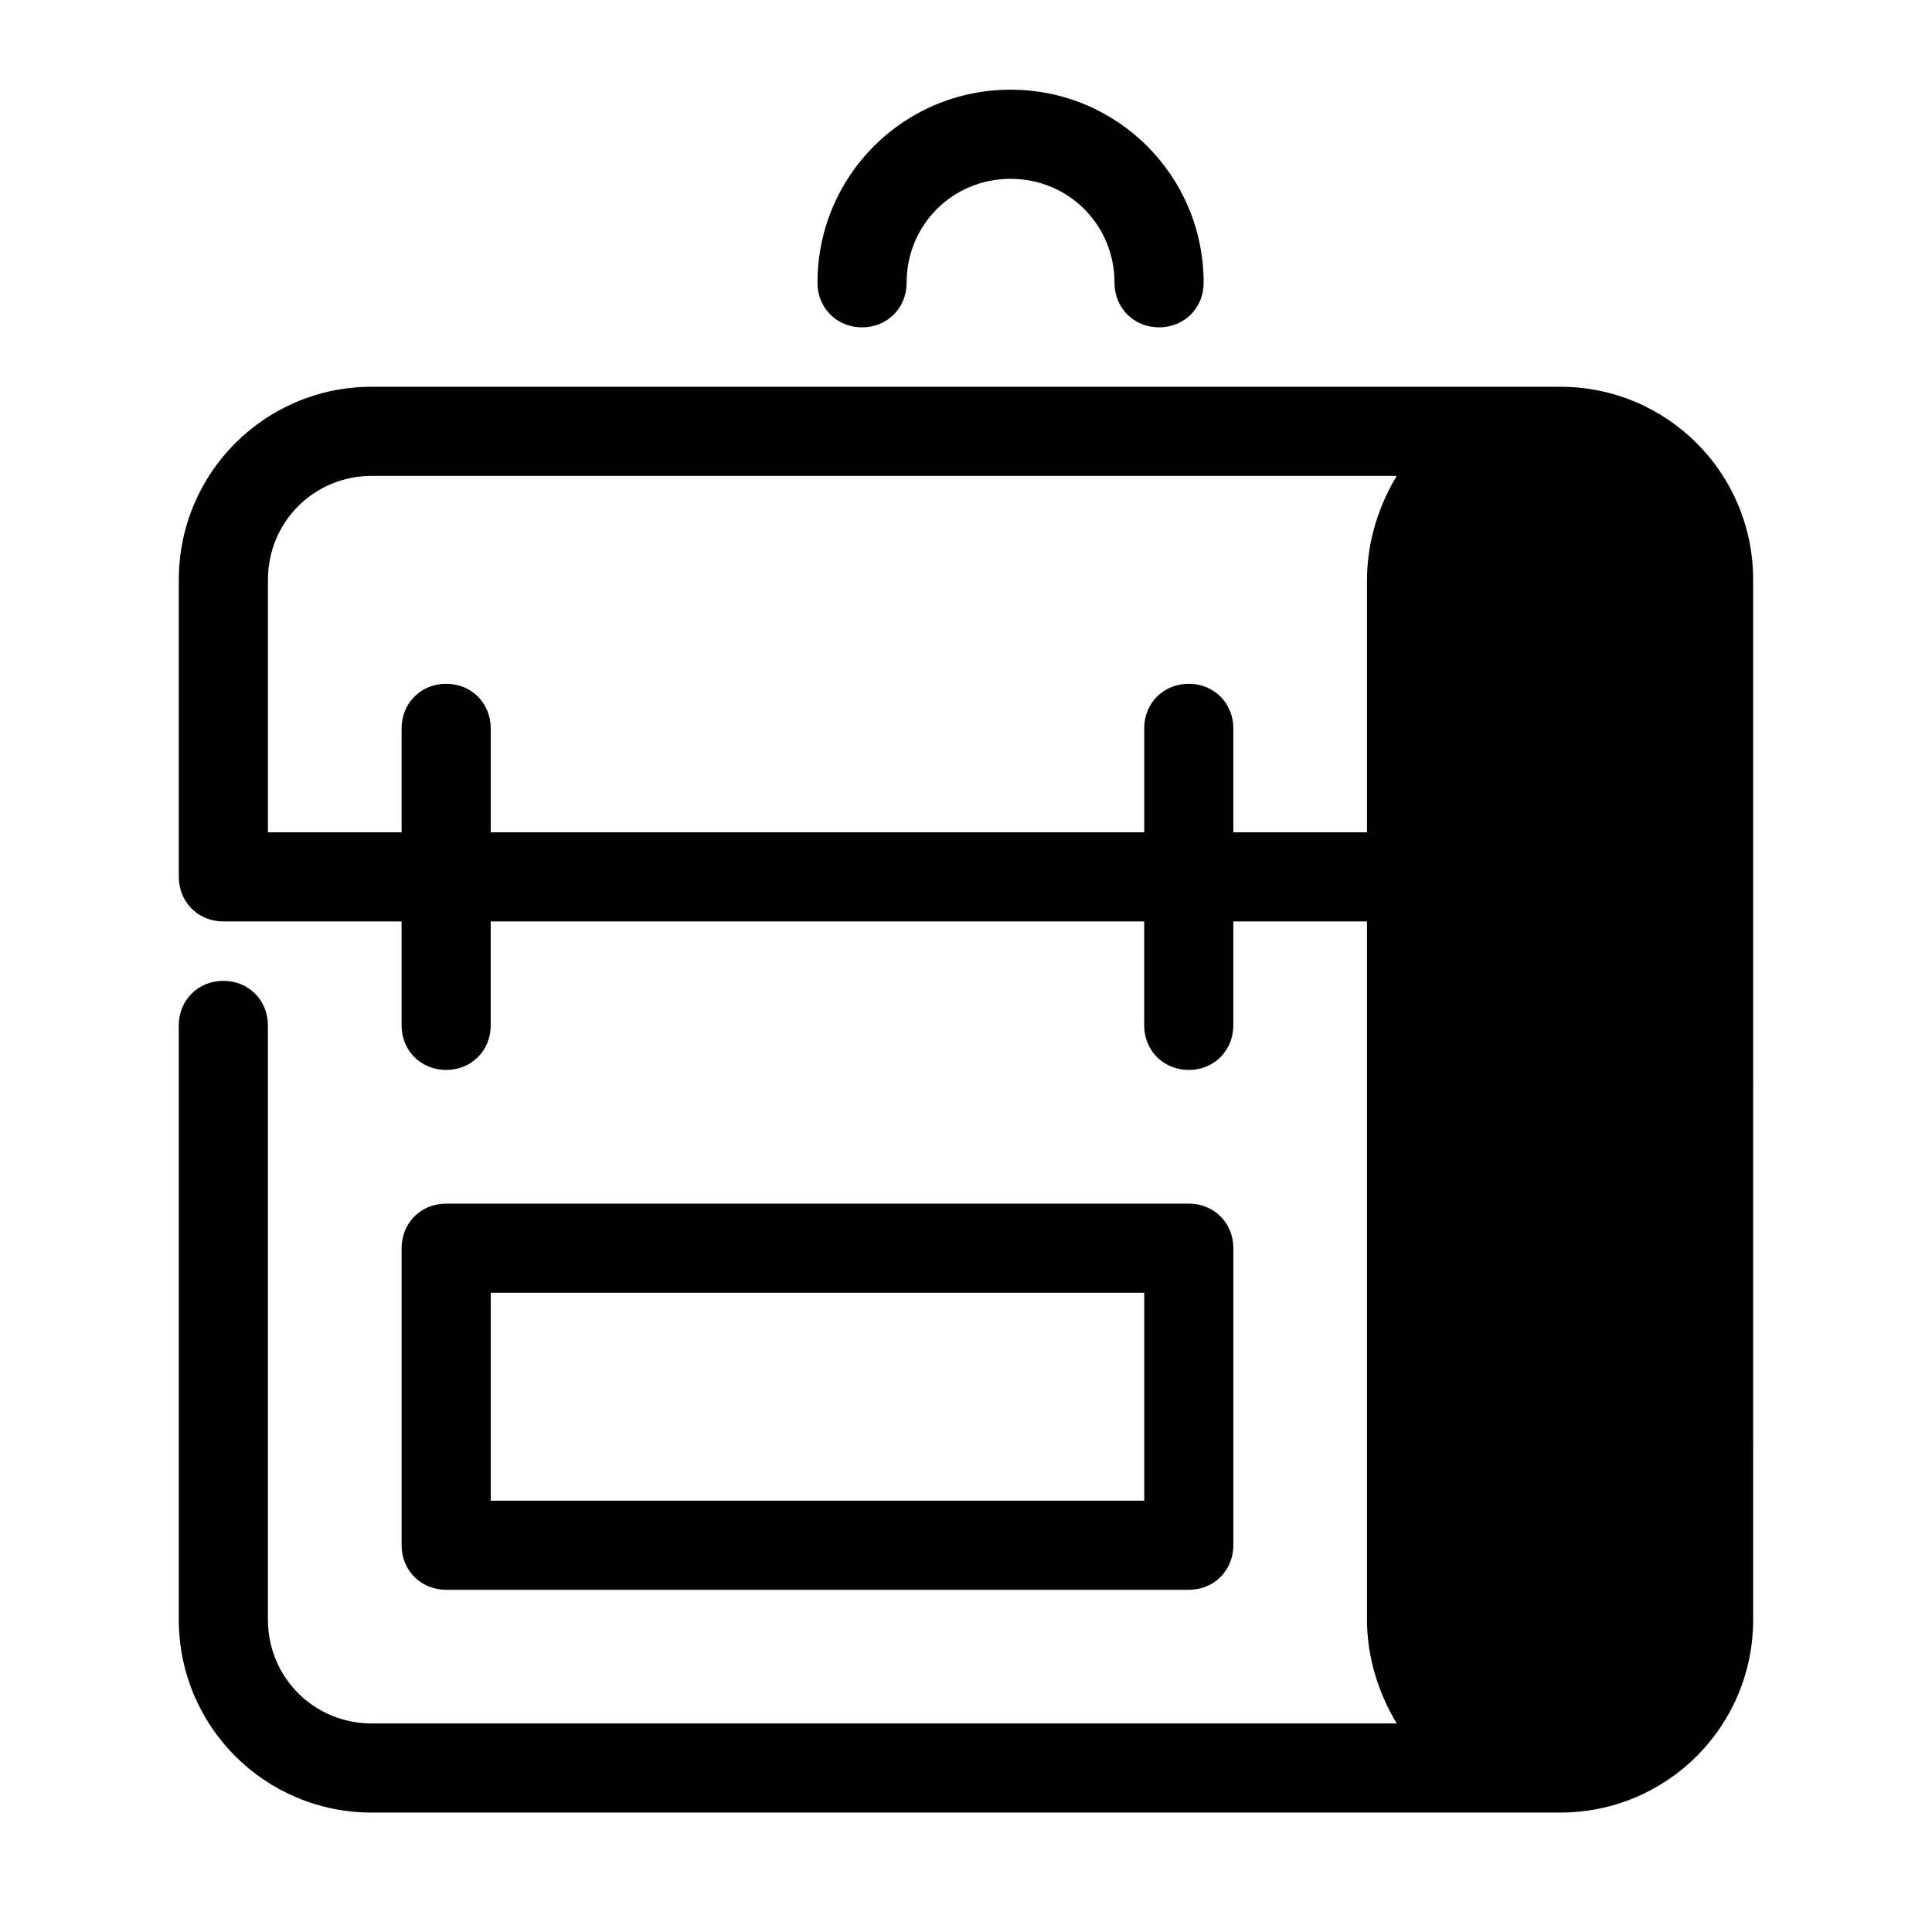 <?xml version="1.0" encoding="UTF-8"?>
<!-- Uploaded to: SVG Repo, www.svgrepo.com, Generator: SVG Repo Mixer Tools -->
<svg fill="#000000" width="800px" height="800px" version="1.1" viewBox="144 144 512 512" xmlns="http://www.w3.org/2000/svg">
 <g>
  <path d="m242.56 624.35h314.88c28.34 0 51.168-22.828 51.168-51.168l-0.004-236.16v-39.359c0-28.34-22.828-51.168-51.168-51.168l-314.88-0.004c-28.34 0-51.168 22.828-51.168 51.168v78.719c0 6.691 5.117 11.809 11.809 11.809h47.23v27.551c0 6.691 5.117 11.809 11.809 11.809 6.691 0 11.809-5.117 11.809-11.809v-27.551h173.18v27.551c0 6.691 5.117 11.809 11.809 11.809 6.691 0 11.809-5.117 11.809-11.809v-27.551h35.426v184.99c0 10.234 3.148 19.68 7.871 27.551l-271.59 0.008c-15.352 0-27.551-12.203-27.551-27.551v-157.44c0-6.691-5.117-11.809-11.809-11.809-6.691 0-11.809 5.117-11.809 11.809v157.44c0 28.34 22.828 51.168 51.168 51.168zm263.71-326.69v66.91h-35.426v-27.551c0-6.691-5.117-11.809-11.809-11.809s-11.809 5.117-11.809 11.809v27.551h-173.18v-27.551c0-6.691-5.117-11.809-11.809-11.809-6.691 0-11.809 5.117-11.809 11.809v27.551h-35.426l0.004-66.91c0-15.352 12.203-27.551 27.551-27.551h271.59c-4.727 7.867-7.875 17.316-7.875 27.551z"/>
  <path d="m459.04 565.31c6.691 0 11.809-5.117 11.809-11.809v-78.723c0-6.691-5.117-11.809-11.809-11.809l-196.8 0.004c-6.691 0-11.809 5.117-11.809 11.809v78.719c0 6.691 5.117 11.809 11.809 11.809zm-184.99-78.723h173.18v55.105h-173.18z"/>
  <path d="m360.64 218.94c0 6.691 5.117 11.809 11.809 11.809 6.691 0 11.809-5.117 11.809-11.809 0-15.352 12.203-27.551 27.551-27.551 15.352 0 27.551 12.203 27.551 27.551 0 6.691 5.117 11.809 11.809 11.809 6.691 0 11.809-5.117 11.809-11.809 0-28.34-22.828-51.168-51.168-51.168-28.336 0-51.168 22.828-51.168 51.168z"/>
 </g>
</svg>